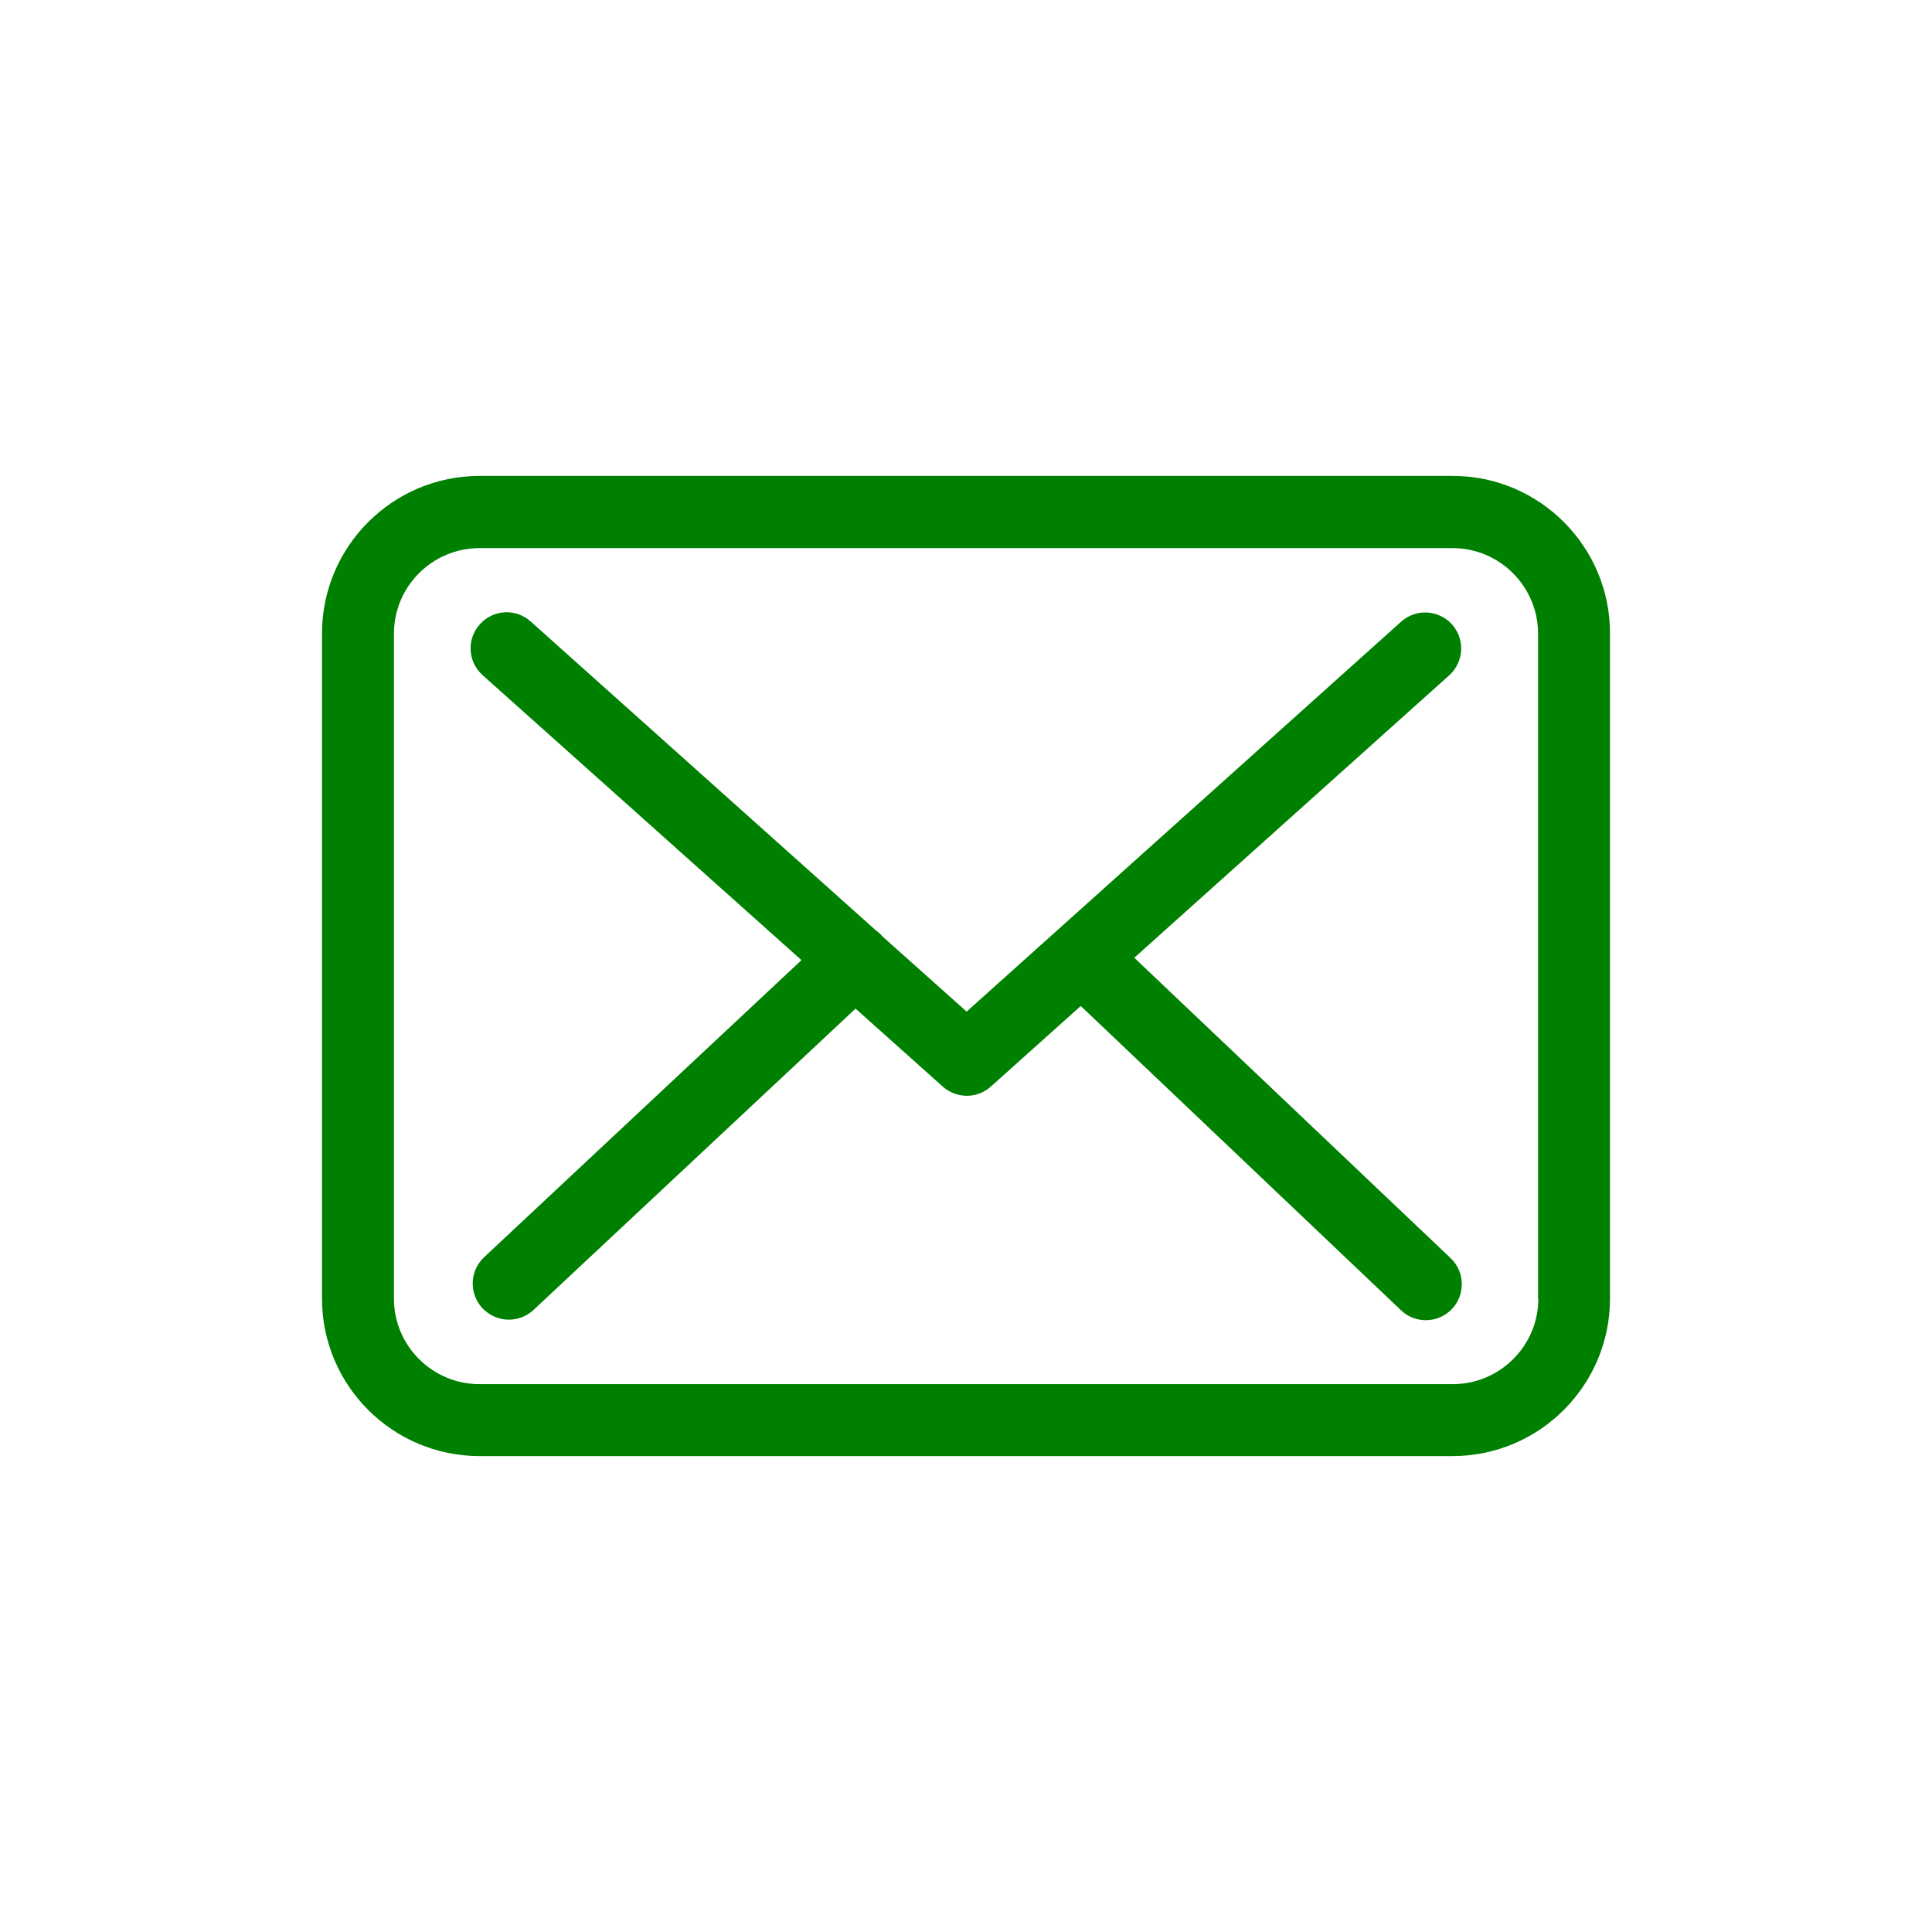 <?xml version="1.0" encoding="UTF-8"?> <svg xmlns="http://www.w3.org/2000/svg" width="30" height="30" viewBox="0 0 30 30" fill="none"> <path d="M22.558 7.39H7.446C6.097 7.39 5 8.487 5 9.836V20.165C5 21.514 6.097 22.61 7.446 22.61H22.554C23.903 22.61 25 21.514 25 20.165V9.84C25.004 8.491 23.907 7.39 22.558 7.39ZM23.887 20.165C23.887 20.897 23.291 21.493 22.558 21.493H7.446C6.713 21.493 6.117 20.897 6.117 20.165V9.84C6.117 9.107 6.713 8.511 7.446 8.511H22.554C23.287 8.511 23.883 9.107 23.883 9.84V20.165H23.887Z" fill="#008000"></path> <path d="M17.613 14.872L22.505 10.485C22.732 10.278 22.753 9.927 22.546 9.695C22.339 9.467 21.987 9.447 21.756 9.654L15.01 15.708L13.694 14.533C13.69 14.528 13.686 14.524 13.686 14.52C13.657 14.491 13.628 14.466 13.595 14.442L8.24 9.65C8.008 9.443 7.657 9.463 7.45 9.695C7.243 9.927 7.264 10.278 7.495 10.485L12.445 14.909L7.516 19.523C7.293 19.734 7.28 20.086 7.491 20.314C7.603 20.43 7.752 20.492 7.901 20.492C8.037 20.492 8.174 20.442 8.282 20.343L13.285 15.662L14.642 16.875C14.75 16.97 14.882 17.015 15.014 17.015C15.147 17.015 15.283 16.966 15.387 16.871L16.782 15.621L21.756 20.347C21.863 20.45 22.004 20.5 22.14 20.5C22.289 20.5 22.434 20.442 22.546 20.326C22.757 20.103 22.749 19.747 22.525 19.536L17.613 14.872Z" fill="#008000"></path> </svg> 